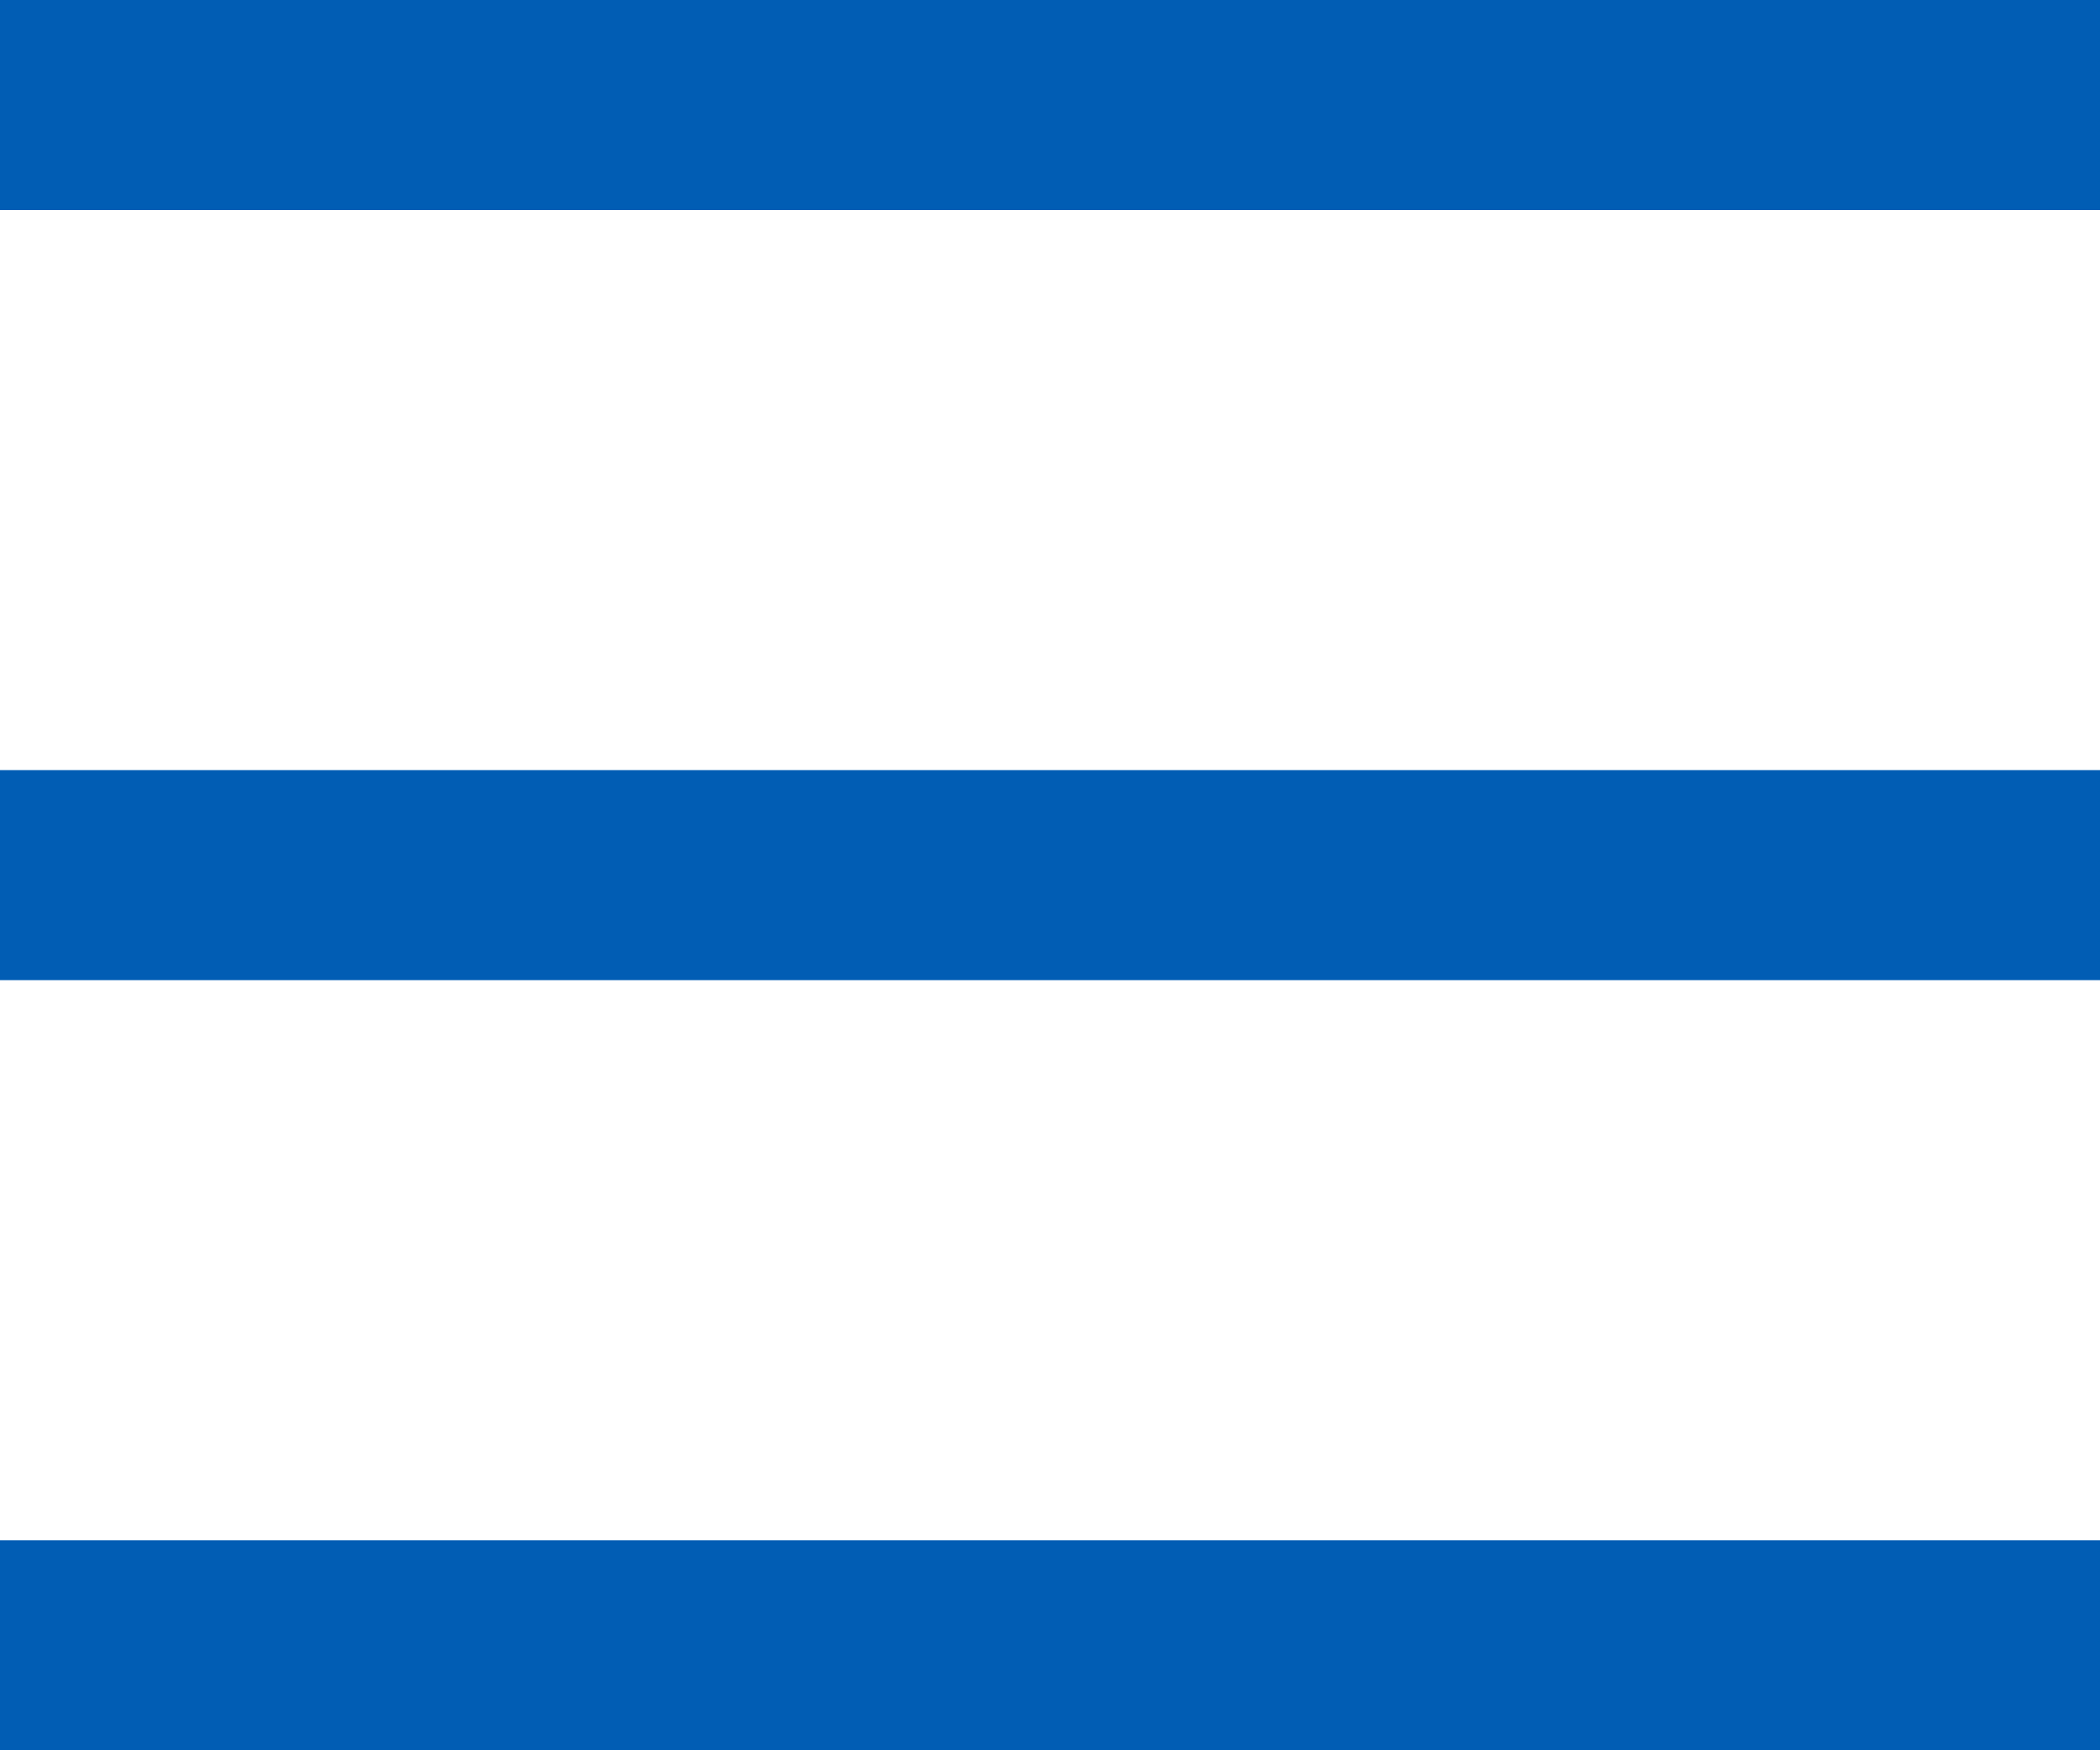 <svg width="30" height="25" viewBox="0 0 30 25" fill="none" xmlns="http://www.w3.org/2000/svg">
<rect width="30" height="3" fill="#015DB4"/>
<rect y="11" width="30" height="3" fill="#015DB4"/>
<rect y="22" width="30" height="3" fill="#015DB4"/>
</svg>
